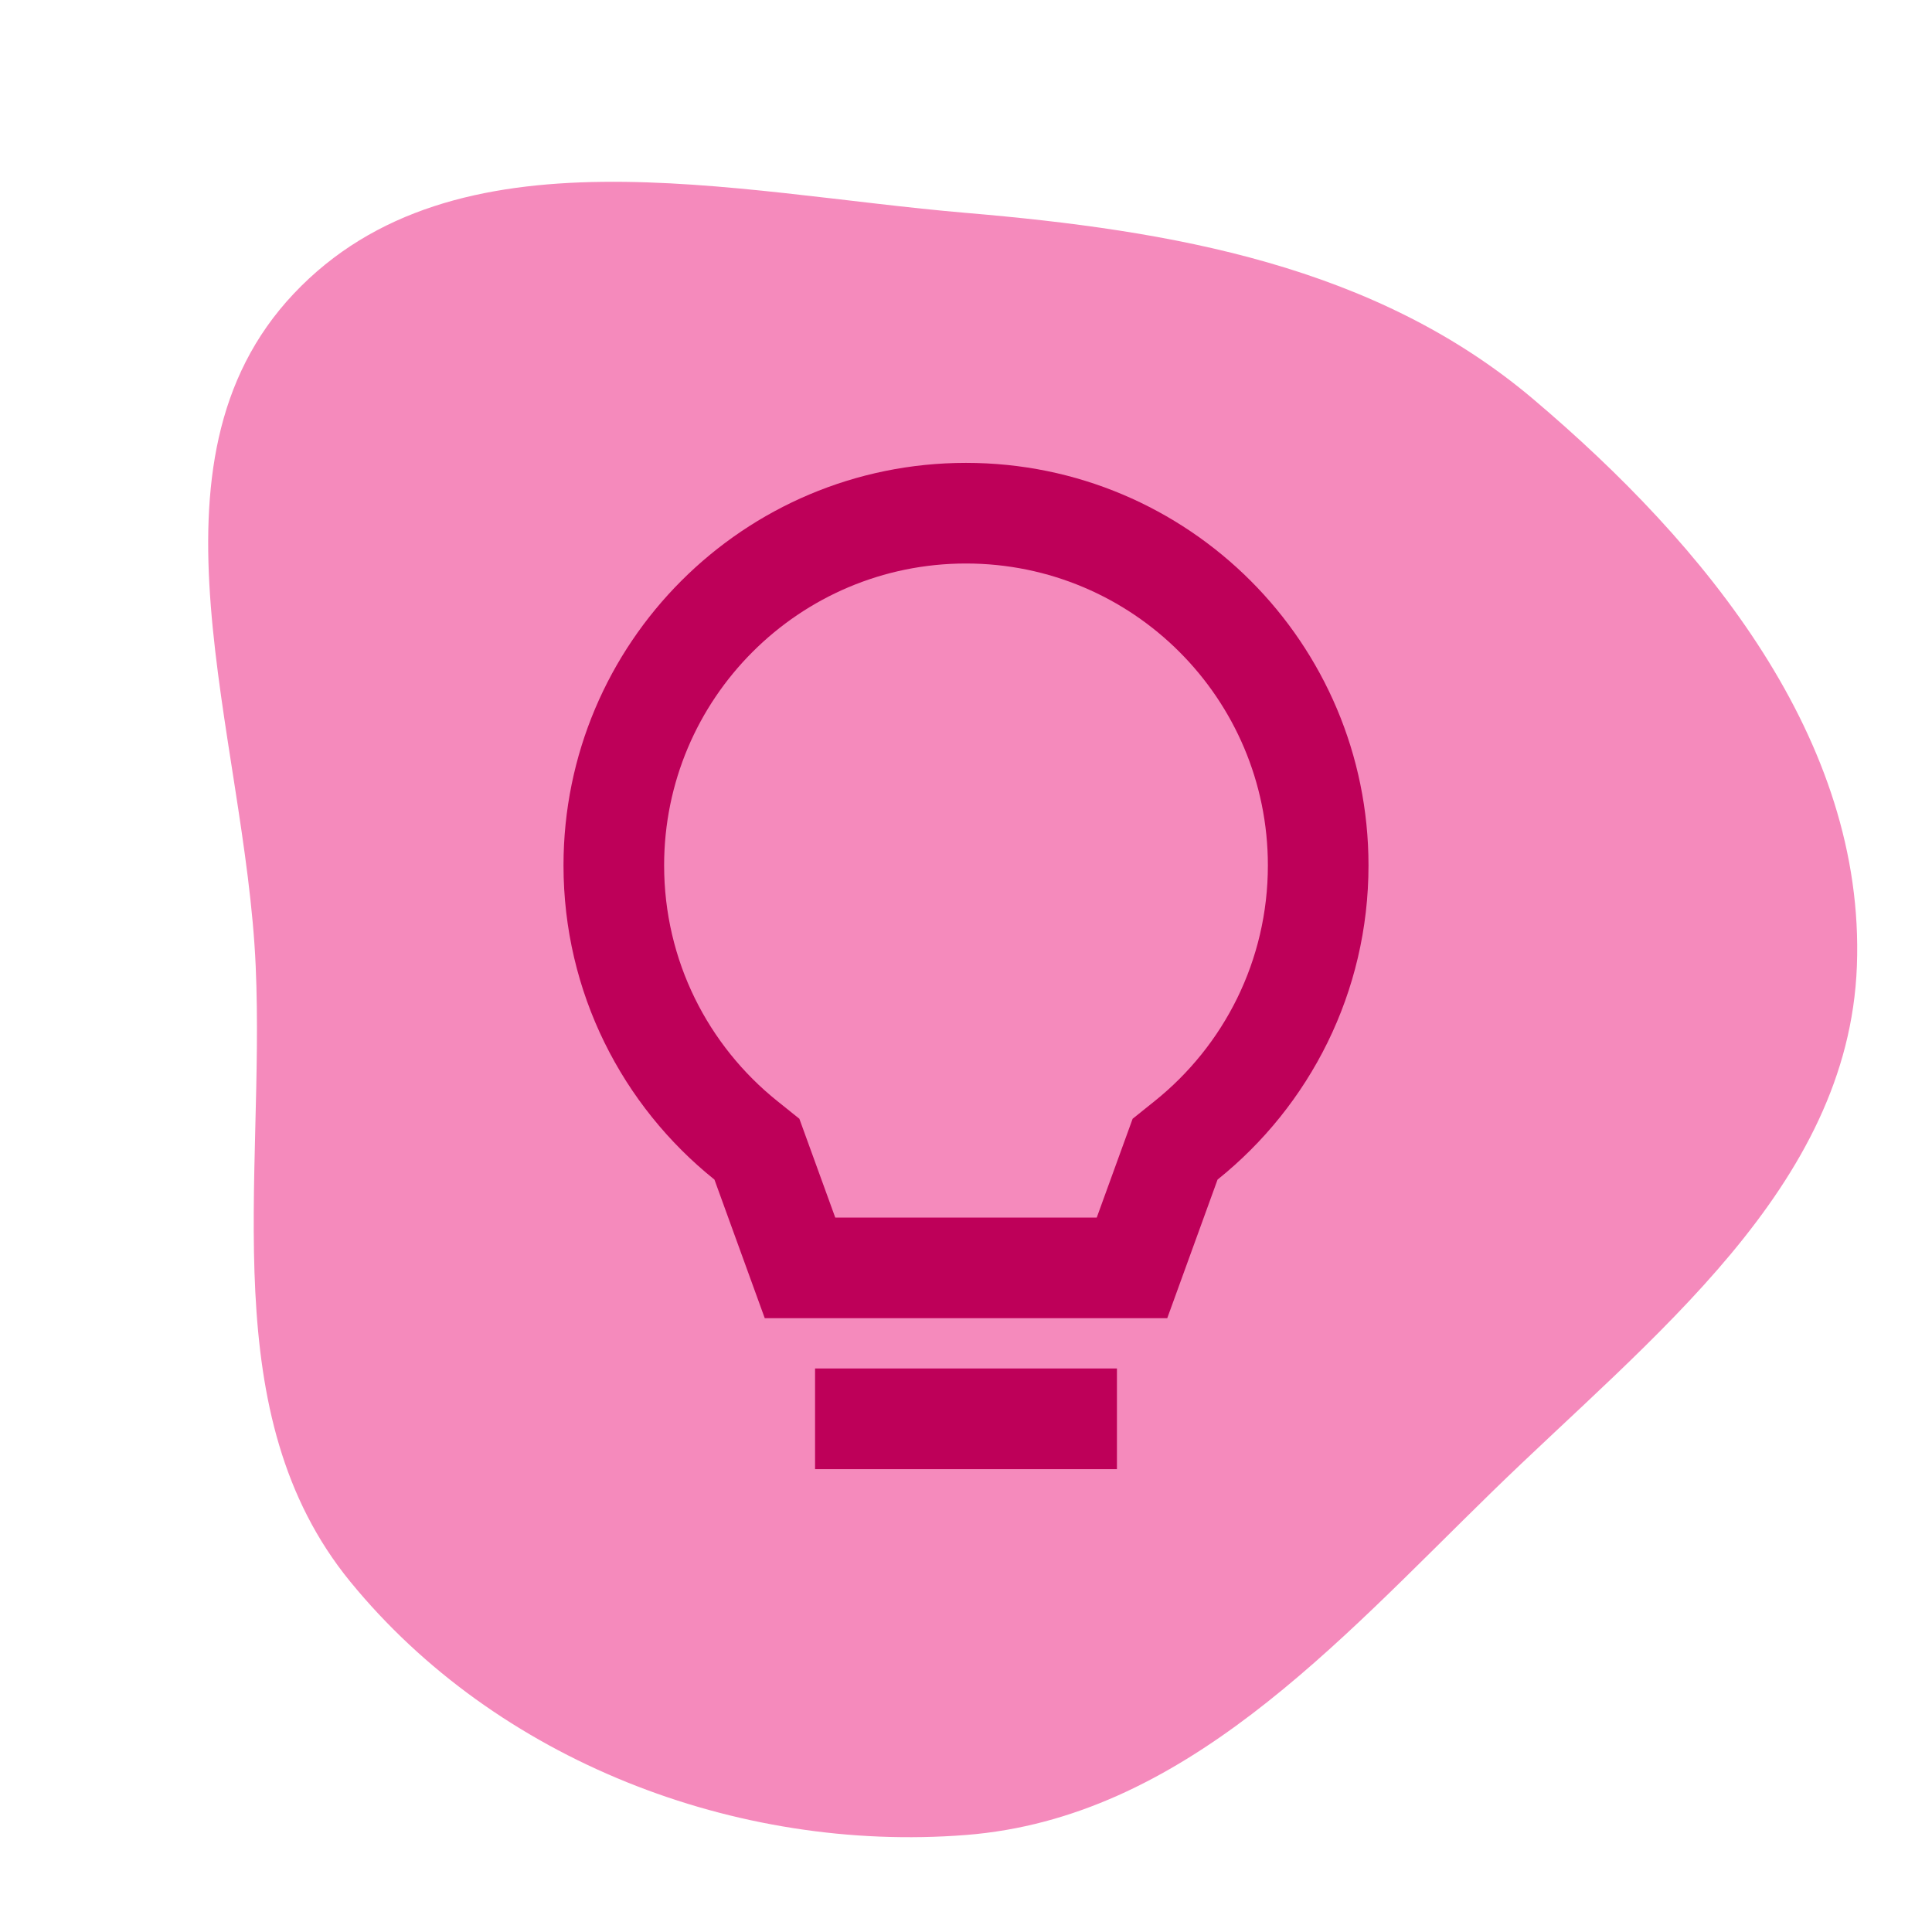 <!DOCTYPE svg PUBLIC "-//W3C//DTD SVG 1.1//EN" "http://www.w3.org/Graphics/SVG/1.1/DTD/svg11.dtd">
<!-- Uploaded to: SVG Repo, www.svgrepo.com, Transformed by: SVG Repo Mixer Tools -->
<svg width="800px" height="800px" viewBox="-2.4 -2.4 28.80 28.80" fill="none" xmlns="http://www.w3.org/2000/svg" stroke="">
<g id="SVGRepo_bgCarrier" stroke-width="0">
<path transform="translate(-2.4, -2.4), scale(0.9)" d="M16,30.393C19.593,30.11,22.131,27.227,24.711,24.711C27.341,22.145,30.618,19.672,30.756,16C30.897,12.255,28.254,9.028,25.392,6.608C22.776,4.397,19.413,3.816,16,3.526C12.128,3.197,7.532,2.038,4.865,4.865C2.213,7.677,4.065,12.139,4.235,16C4.392,19.572,3.539,23.43,5.802,26.198C8.22,29.157,12.191,30.692,16,30.393" fill="#f58abc" strokewidth="0"/>
</g>
<g id="SVGRepo_tracerCarrier" stroke-linecap="round" stroke-linejoin="round"/>
<g id="SVGRepo_iconCarrier"> <path fill-rule="evenodd" clip-rule="evenodd" d="M10.051 15.75L9.516 14.277L9.188 14.014C8.156 13.187 7.5 11.92 7.5 10.5C7.5 8.015 9.515 6 12 6C14.485 6 16.5 8.015 16.5 10.5C16.5 11.92 15.844 13.187 14.812 14.014L14.484 14.277L13.949 15.75H10.051ZM9 17.25H15L15.75 15.184C17.122 14.084 18 12.395 18 10.5C18 7.186 15.314 4.5 12 4.5C8.686 4.5 6 7.186 6 10.5C6 12.395 6.878 14.084 8.25 15.184L9 17.25ZM14.25 19.5V18H9.75V19.5H14.25Z" fill="#be0059"/> </g>
</svg>